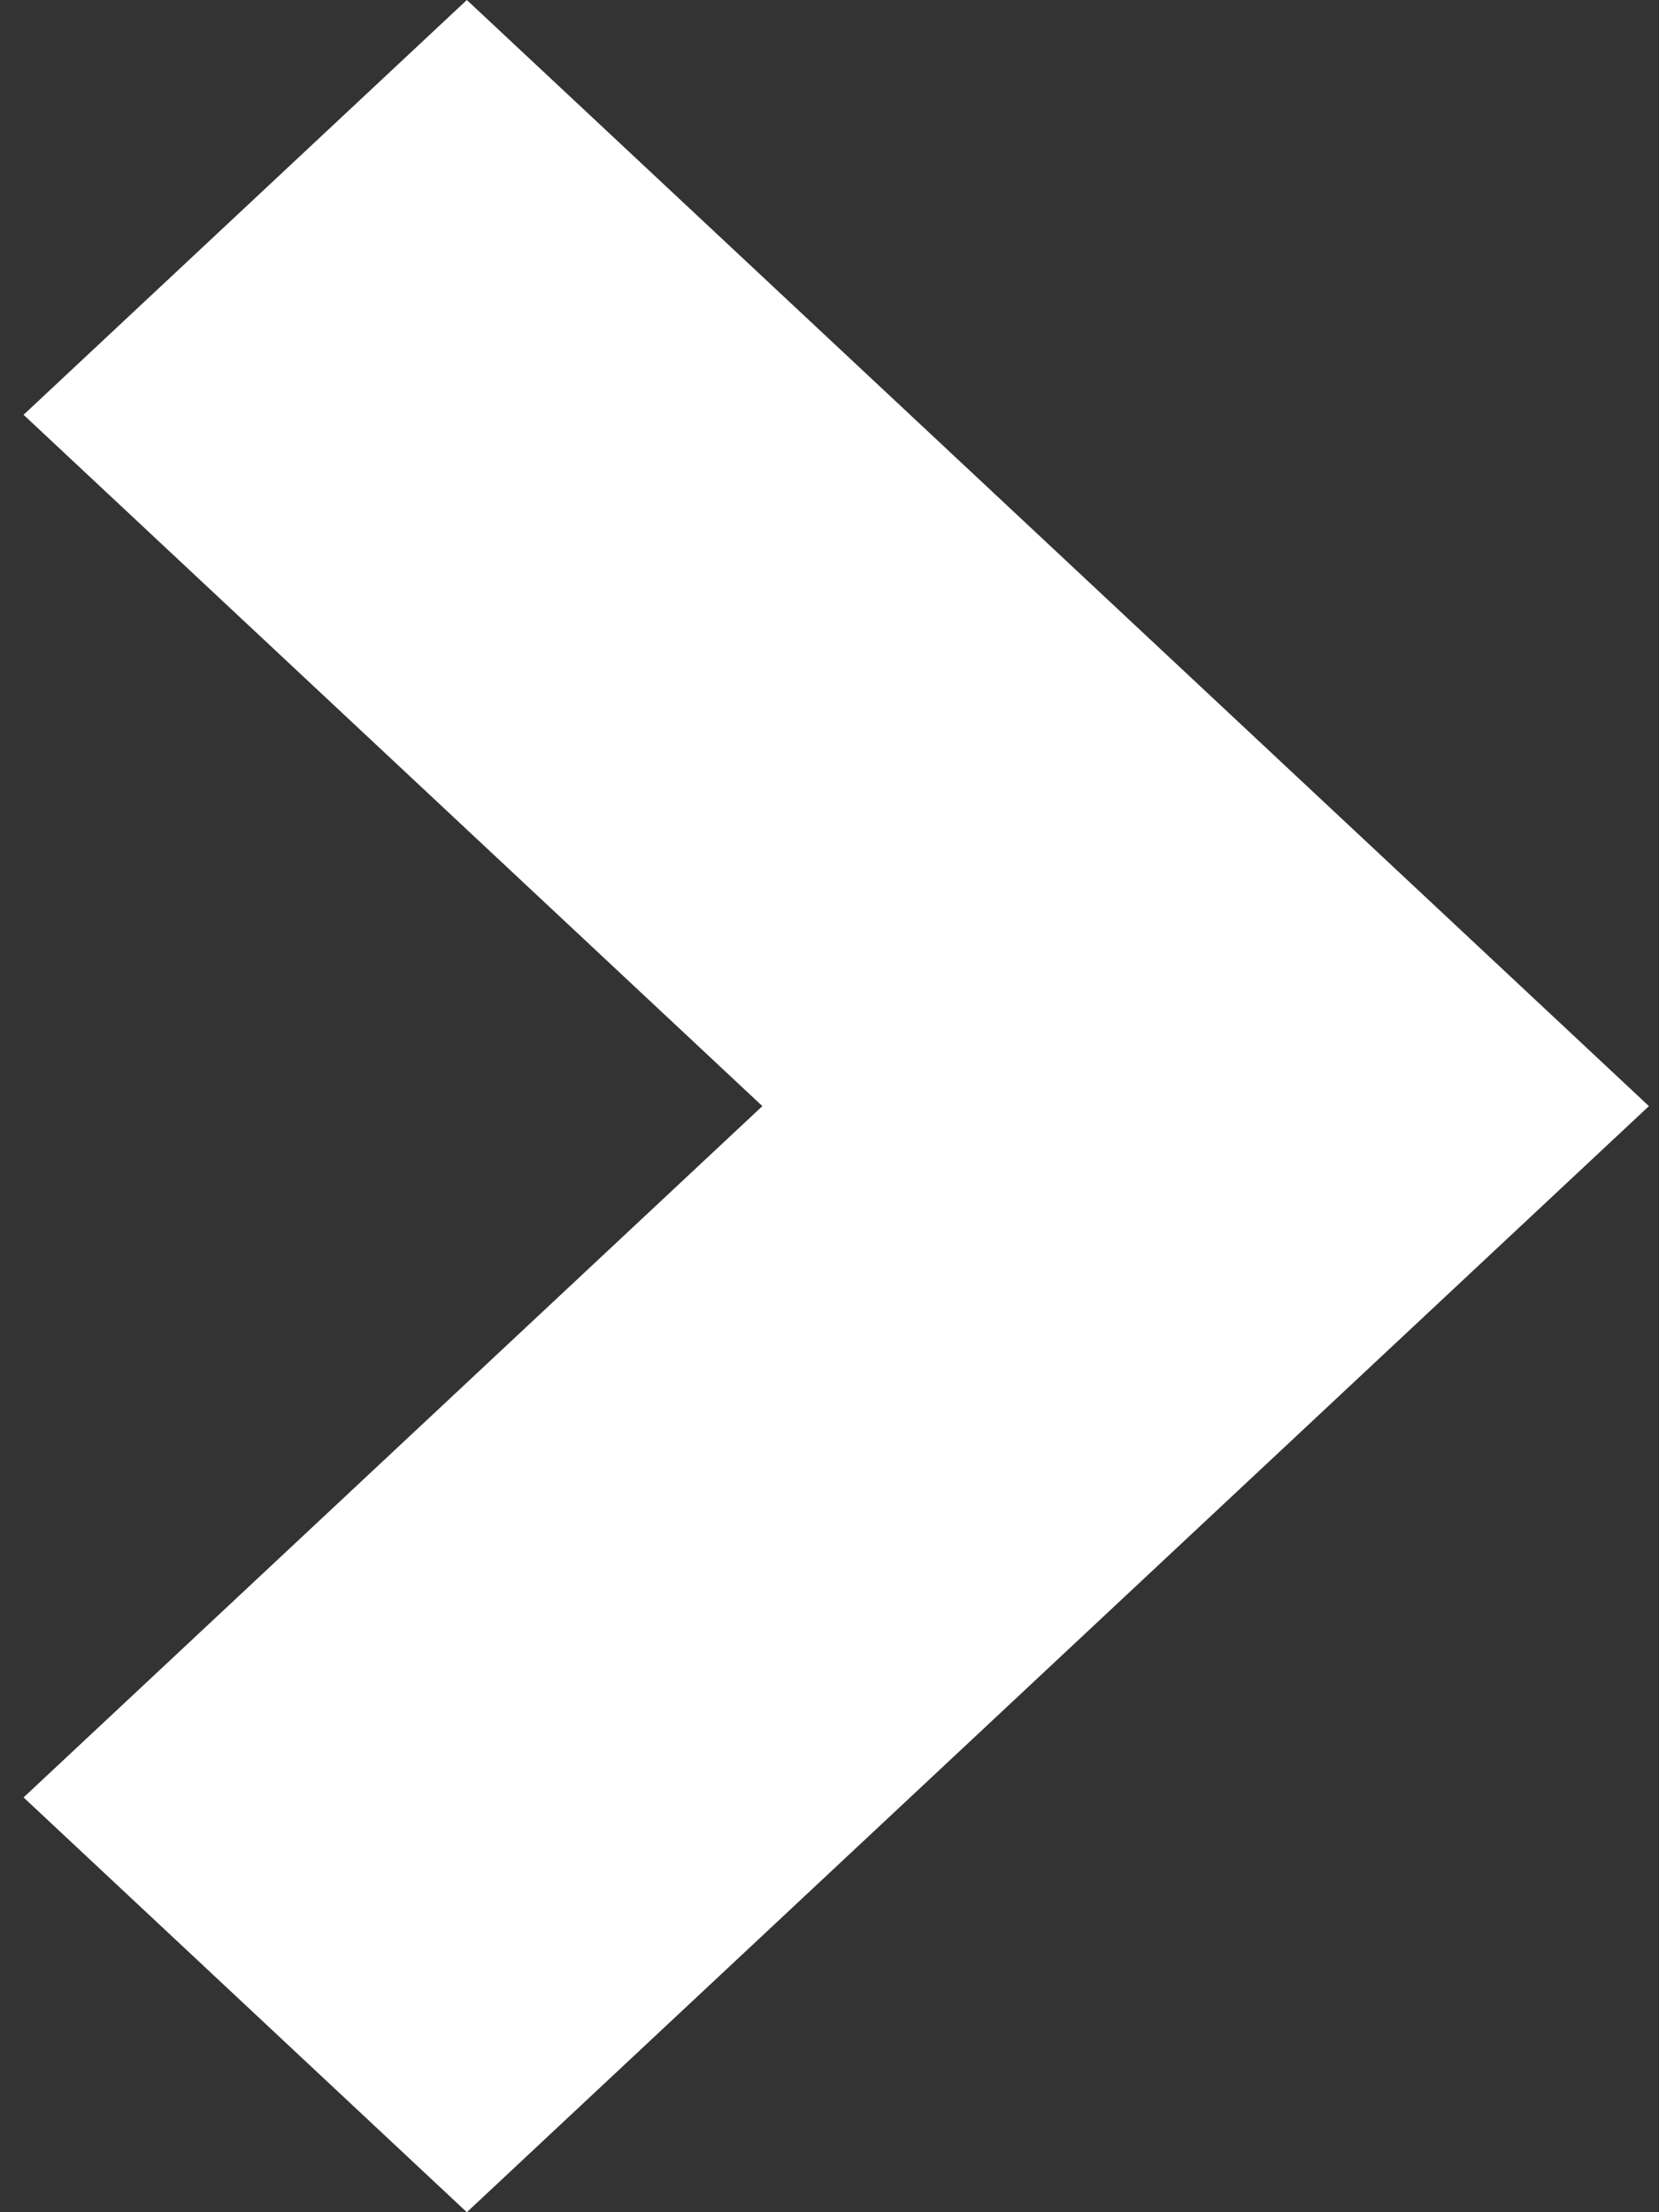 <svg xmlns="http://www.w3.org/2000/svg" width="15" height="20" viewBox="0 0 15 20" fill="none">
  <rect x="0" y="0" width="15" height="20" fill="#333333" stroke="none"/>
  <path d="M4.221 0L0.213 3.75L6.893 10L0.213 16.25L4.221 20L14.909 10L4.221 0Z" fill="white"/>
</svg>